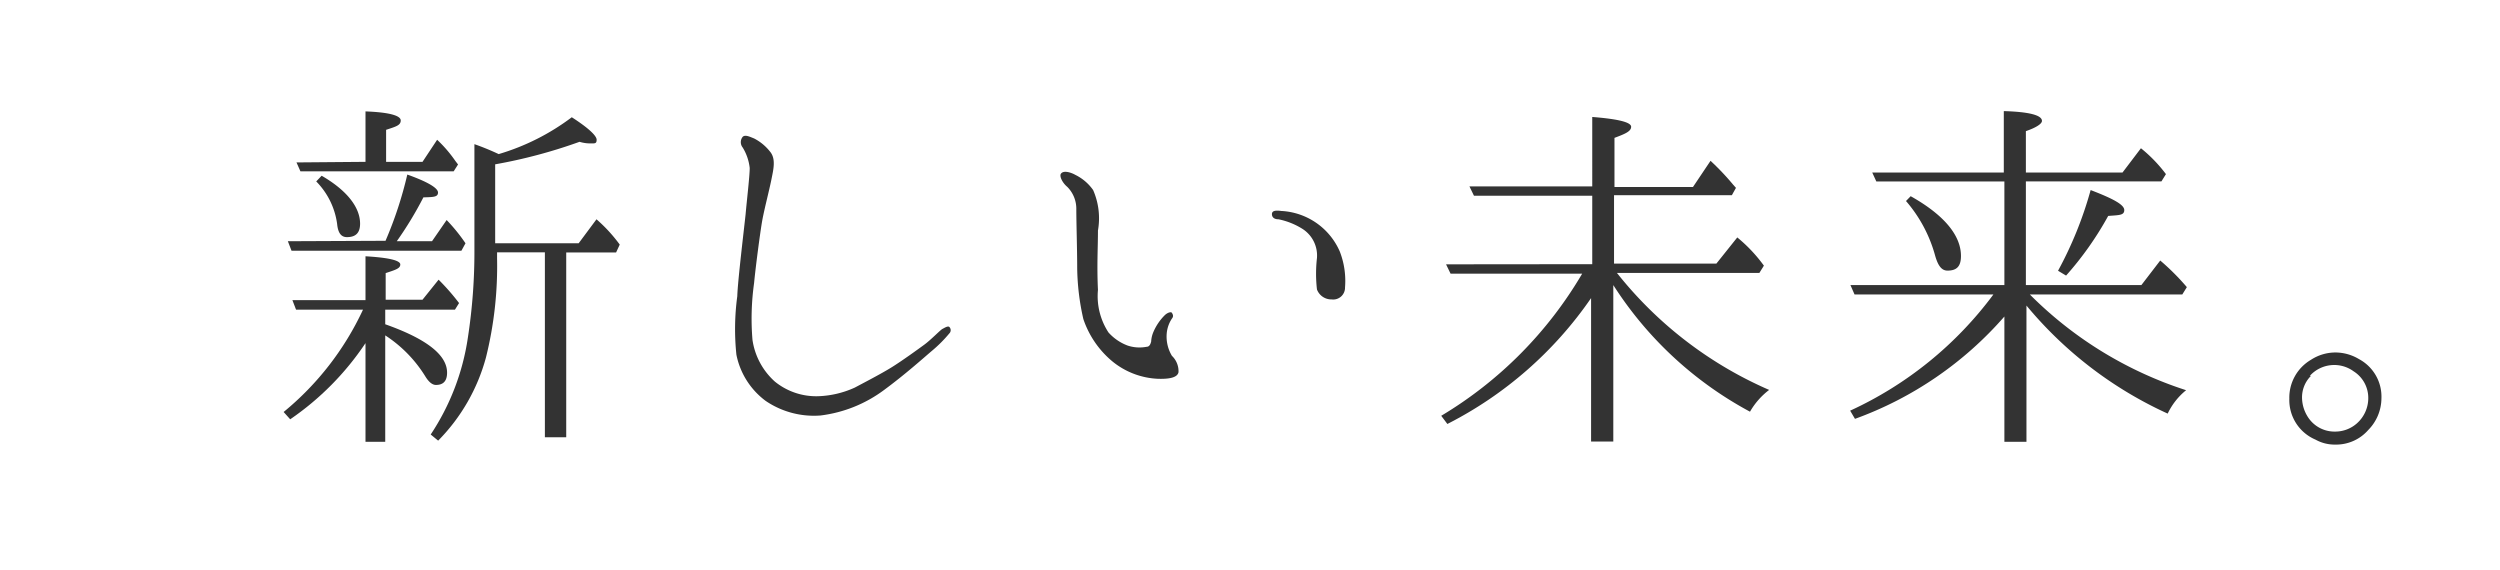 <svg xmlns="http://www.w3.org/2000/svg" width="171" height="39" viewBox="0 0 171 39"><defs><style>.cls-1{fill:#fff;}.cls-2{fill:#333;}</style></defs><g id="レイヤー_2" data-name="レイヤー 2"><g id="レイヤー_1-2" data-name="レイヤー 1"><rect class="cls-1" width="171" height="39"/><path class="cls-2" d="M25,23.47a19.31,19.31,0,0,1-5.15,5.21l-.45-.5a19.88,19.88,0,0,0,5.43-7H20.25L20,20.53h5v-3c1.57.09,2.38.28,2.38.56s-.34.37-1,.59v1.82H28.9L30,19.13a15.35,15.35,0,0,1,1.4,1.6l-.28.45H26.35v1c2.83,1,4.23,2.1,4.23,3.31,0,.56-.25.84-.76.84-.25,0-.5-.2-.75-.62a8.94,8.94,0,0,0-2.72-2.77v7.28H25Zm1.37-7a26.68,26.68,0,0,0,1.49-4.53c1.4.5,2.1.92,2.1,1.23s-.31.31-1,.33a24.77,24.77,0,0,1-1.82,3h2.41l1-1.45a12,12,0,0,1,1.29,1.59l-.28.51H19.94l-.25-.65ZM25,11.07V7.62c1.6.06,2.41.28,2.41.62s-.34.42-1,.64v2.19H28.9l1-1.51A8.93,8.93,0,0,1,31.14,11l.19.25-.3.47H20.55l-.27-.61Zm-3,.95c1.73,1,2.63,2.16,2.63,3.28,0,.64-.31.92-.9.92-.39,0-.61-.28-.67-.9a5.11,5.11,0,0,0-1.43-2.91Zm12,5.24v.42a25.84,25.84,0,0,1-.76,6.77,12.85,12.85,0,0,1-3.27,5.69l-.51-.42A16.21,16.21,0,0,0,32,23.11,38.56,38.56,0,0,0,32.45,17V9.86a17.9,17.9,0,0,1,1.66.68,15.67,15.67,0,0,0,5-2.52c1.12.72,1.7,1.26,1.7,1.54s-.14.25-.44.25a2.54,2.54,0,0,1-.73-.11,35,35,0,0,1-5.77,1.54v5.4h5.71L40.8,15a10.5,10.5,0,0,1,1.59,1.73l-.25.54H38.73V29.91H37.27V17.26Z"/><path class="cls-2" d="M51,14.65c.08-.92.28-2.6.28-3.16a3.38,3.38,0,0,0-.48-1.4.58.58,0,0,1,0-.73c.17-.17.5,0,.78.11a3.32,3.32,0,0,1,1.09.9c.42.5.23,1.23.09,1.93s-.48,2-.62,2.77-.47,3.31-.56,4.29a17.48,17.48,0,0,0-.11,3.89A4.75,4.75,0,0,0,53,26.1a4.48,4.48,0,0,0,3,1,6.55,6.55,0,0,0,2.47-.59c.58-.31,1.82-.95,2.54-1.4s1.77-1.21,2.22-1.54,1.09-1,1.23-1.07.36-.22.47-.14a.31.31,0,0,1,0,.45A9.15,9.15,0,0,1,63.74,24c-.59.5-1.8,1.59-3.25,2.66a9.14,9.14,0,0,1-4.37,1.76,5.87,5.87,0,0,1-3.75-1,5.2,5.2,0,0,1-2-3.16,16.82,16.82,0,0,1,.06-4C50.46,19.22,50.91,15.52,51,14.65Z"/><path class="cls-2" d="M72.55,11.91c.17-.31.76-.09,1,.05A3.21,3.21,0,0,1,74.77,13a4.82,4.82,0,0,1,.33,2.77c0,1.18-.08,2.38,0,4.06a4.54,4.54,0,0,0,.72,2.91,3.31,3.31,0,0,0,1.32.9,2.56,2.56,0,0,0,1.29.08c.22,0,.28-.25.31-.36a1.92,1.92,0,0,1,.16-.67,3.63,3.63,0,0,1,.76-1.12c.2-.2.45-.26.5-.17s.14.22,0,.39a2.18,2.18,0,0,0-.36,1.06,2.56,2.56,0,0,0,.36,1.49,1.46,1.46,0,0,1,.45,1.12c-.08.39-.7.47-1.4.45a5.29,5.29,0,0,1-3.11-1.18,6.43,6.43,0,0,1-2-2.91,16.53,16.53,0,0,1-.42-3.5c0-1.23-.06-3.11-.06-4A2.12,2.12,0,0,0,73,12.78C72.72,12.55,72.47,12.13,72.55,11.91ZM87,14.65c0-.22.2-.28.64-.22a4.62,4.62,0,0,1,4,2.77A5.55,5.55,0,0,1,92,19.66a.81.81,0,0,1-.92.82,1.05,1.05,0,0,1-1-.68,9.46,9.46,0,0,1,0-2.15,2.16,2.16,0,0,0-1-2A4.9,4.9,0,0,0,87.45,15C87.11,15,87,14.82,87,14.65Z"/><path class="cls-2" d="M108.91,18.07V13.39h-8.09l-.31-.64h8.4V8c1.77.14,2.66.36,2.66.67s-.39.48-1.14.76v3.36h5.37L117,11a17.17,17.17,0,0,1,1.52,1.6l.22.25-.28.5h-8.06v4.68h7l1.43-1.79a10.34,10.34,0,0,1,1.82,1.93l-.31.5h-9.74a27,27,0,0,0,10.41,8,5,5,0,0,0-1.31,1.49,25.29,25.29,0,0,1-9.35-8.66v10.7h-1.52V20.39A26.53,26.53,0,0,1,99,29l-.42-.56a27.6,27.6,0,0,0,9.64-9.72h-9l-.31-.64Z"/><path class="cls-2" d="M137.1,19.5V12.41h-8.76l-.28-.61h9V7.6c1.74.05,2.61.28,2.61.67,0,.19-.37.45-1.1.7V11.8h6.61l1.26-1.66a9.88,9.88,0,0,1,1.71,1.77l-.31.5h-9.27V19.5h7.9l1.29-1.68a16.11,16.11,0,0,1,1.82,1.82l-.31.5H138.84l.17.17a26.6,26.6,0,0,0,10.52,6.38,4.6,4.6,0,0,0-1.26,1.6,27.15,27.15,0,0,1-9.66-7.39v9.32H137.1V21.65a24.74,24.74,0,0,1-10.22,7l-.33-.56a25.37,25.37,0,0,0,9.8-7.95h-9.5l-.28-.64Zm-6.41-6.08c2.3,1.29,3.44,2.69,3.44,4.09,0,.7-.28,1-.92,1-.39,0-.64-.31-.84-1a9.54,9.54,0,0,0-2-3.76Zm10.08,5.1A26,26,0,0,0,143,13c1.54.59,2.3,1,2.3,1.37s-.37.34-1.1.4a22.2,22.2,0,0,1-2.88,4.08Z"/><path class="cls-2" d="M161.35,24.56a2.91,2.91,0,0,1,1.54,2.69,3.11,3.11,0,0,1-.9,2.16,2.92,2.92,0,0,1-2.26,1,2.68,2.68,0,0,1-1.35-.34,2.94,2.94,0,0,1-1.79-2.8,3,3,0,0,1,1.48-2.66,3.07,3.07,0,0,1,1.63-.5A3.14,3.14,0,0,1,161.35,24.56Zm-3.28,1.15a2.07,2.07,0,0,0-.61,1.54,2.49,2.49,0,0,0,.36,1.21,2.16,2.16,0,0,0,1.91,1.06,2.23,2.23,0,0,0,1.48-.56,2.31,2.31,0,0,0,.78-1.71,2.15,2.15,0,0,0-1-1.85,2.25,2.25,0,0,0-3,.31Z"/></g></g></svg>